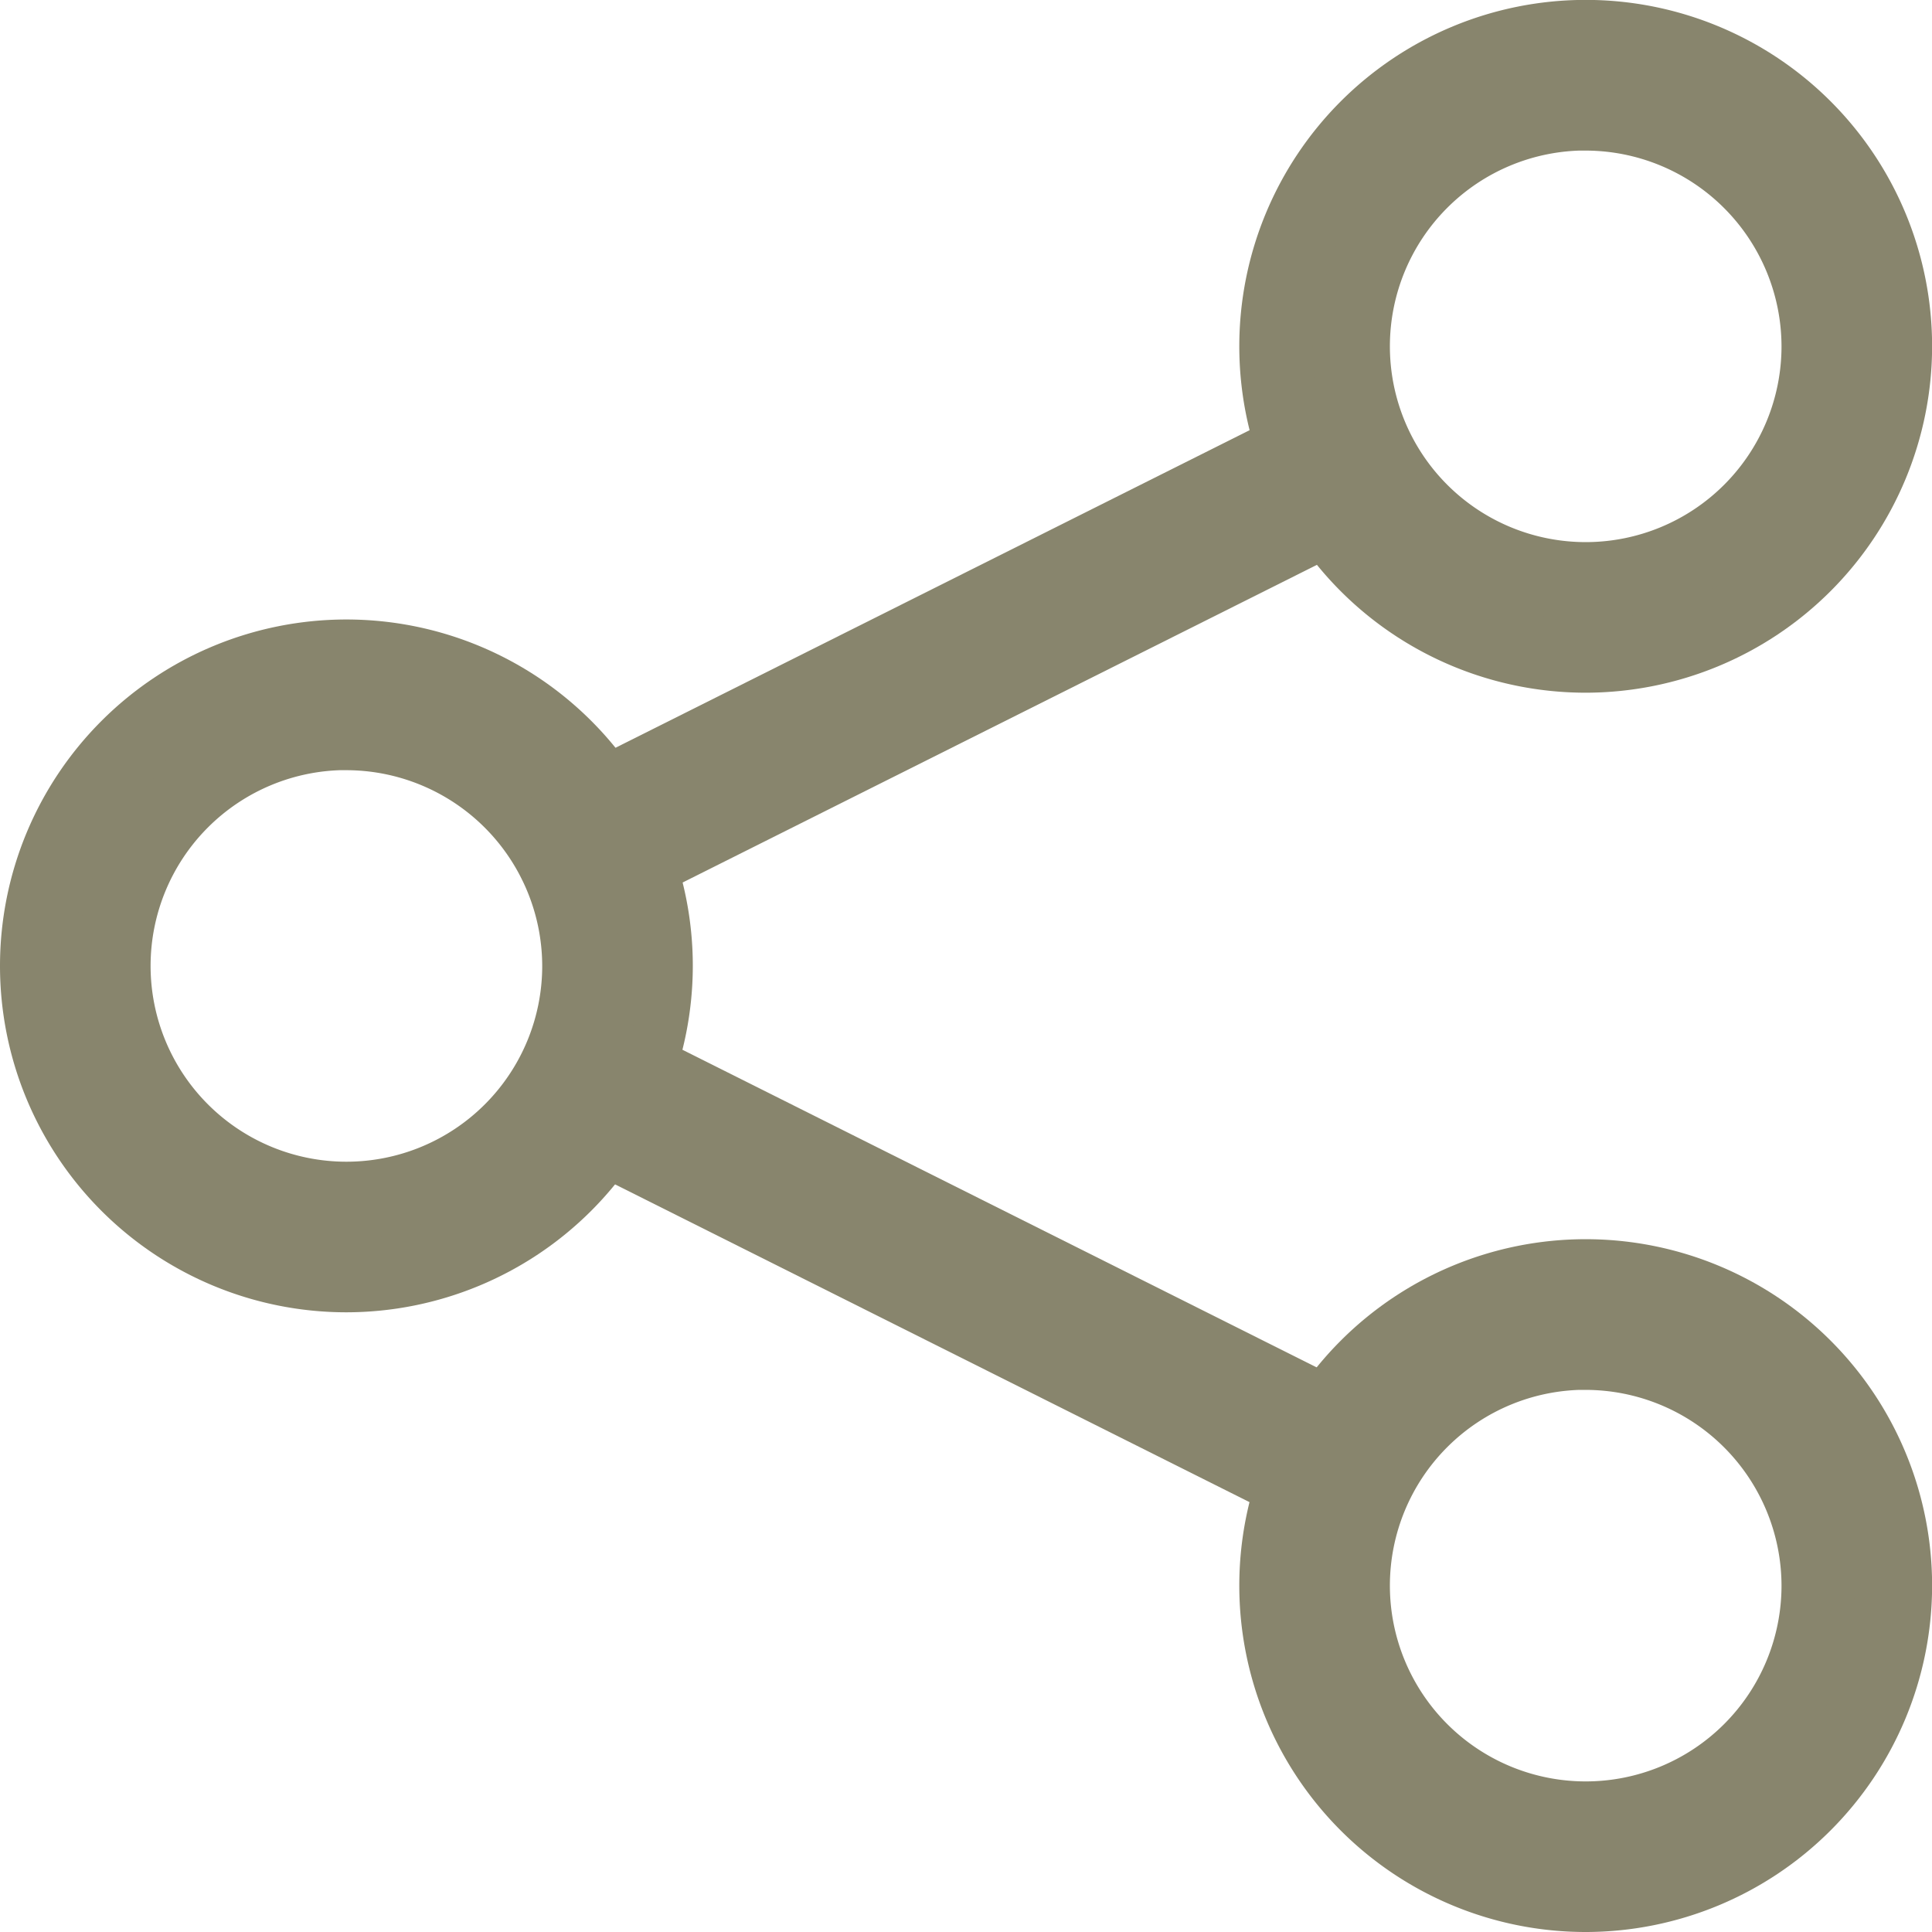 <svg xmlns="http://www.w3.org/2000/svg" width="18.5" height="18.5" viewBox="0 0 18.5 18.5">
  <g id="Grupo_918" data-name="Grupo 918" transform="translate(-833.65 -183.65)">
    <g id="Grupo_913" data-name="Grupo 913" transform="translate(834 189.933)">
      <path id="Trazado_888" data-name="Trazado 888" d="M836.967,253.933a2.967,2.967,0,1,1,2.967-2.967A2.97,2.97,0,0,1,836.967,253.933Zm0-5.192a2.225,2.225,0,1,0,2.225,2.225A2.228,2.228,0,0,0,836.967,248.742Z" transform="translate(-834 -248)" fill="#88856d" stroke="#88856d" stroke-width="0.7"/>
    </g>
    <g id="Grupo_914" data-name="Grupo 914" transform="translate(845.867 184)">
      <path id="Trazado_889" data-name="Trazado 889" d="M964.967,189.933a2.967,2.967,0,1,1,2.967-2.967A2.97,2.97,0,0,1,964.967,189.933Zm0-5.192a2.225,2.225,0,1,0,2.225,2.225A2.228,2.228,0,0,0,964.967,184.742Z" transform="translate(-962 -184)" fill="#88856d" stroke="#88856d" stroke-width="0.7"/>
    </g>
    <g id="Grupo_915" data-name="Grupo 915" transform="translate(845.867 195.867)">
      <path id="Trazado_890" data-name="Trazado 890" d="M964.967,317.933a2.967,2.967,0,1,1,2.967-2.967A2.97,2.97,0,0,1,964.967,317.933Zm0-5.192a2.225,2.225,0,1,0,2.225,2.225A2.228,2.228,0,0,0,964.967,312.742Z" transform="translate(-962 -312)" fill="#88856d" stroke="#88856d" stroke-width="0.7"/>
    </g>
    <g id="Grupo_916" data-name="Grupo 916" transform="translate(838.917 187.753)">
      <path id="Trazado_891" data-name="Trazado 891" d="M887.41,228.844a.371.371,0,0,1-.166-.7l7.224-3.618a.371.371,0,0,1,.332.663l-7.224,3.618A.368.368,0,0,1,887.41,228.844Z" transform="translate(-887.039 -224.484)" fill="#88856d" stroke="#88856d" stroke-width="0.7"/>
    </g>
    <g id="Grupo_917" data-name="Grupo 917" transform="translate(838.917 193.686)">
      <path id="Trazado_892" data-name="Trazado 892" d="M894.633,292.844a.368.368,0,0,1-.166-.039l-7.224-3.618a.371.371,0,0,1,.332-.663l7.224,3.618a.371.371,0,0,1-.166.7Z" transform="translate(-887.039 -288.483)" fill="#88856d" stroke="#88856d" stroke-width="0.7"/>
    </g>
  </g>
</svg>

